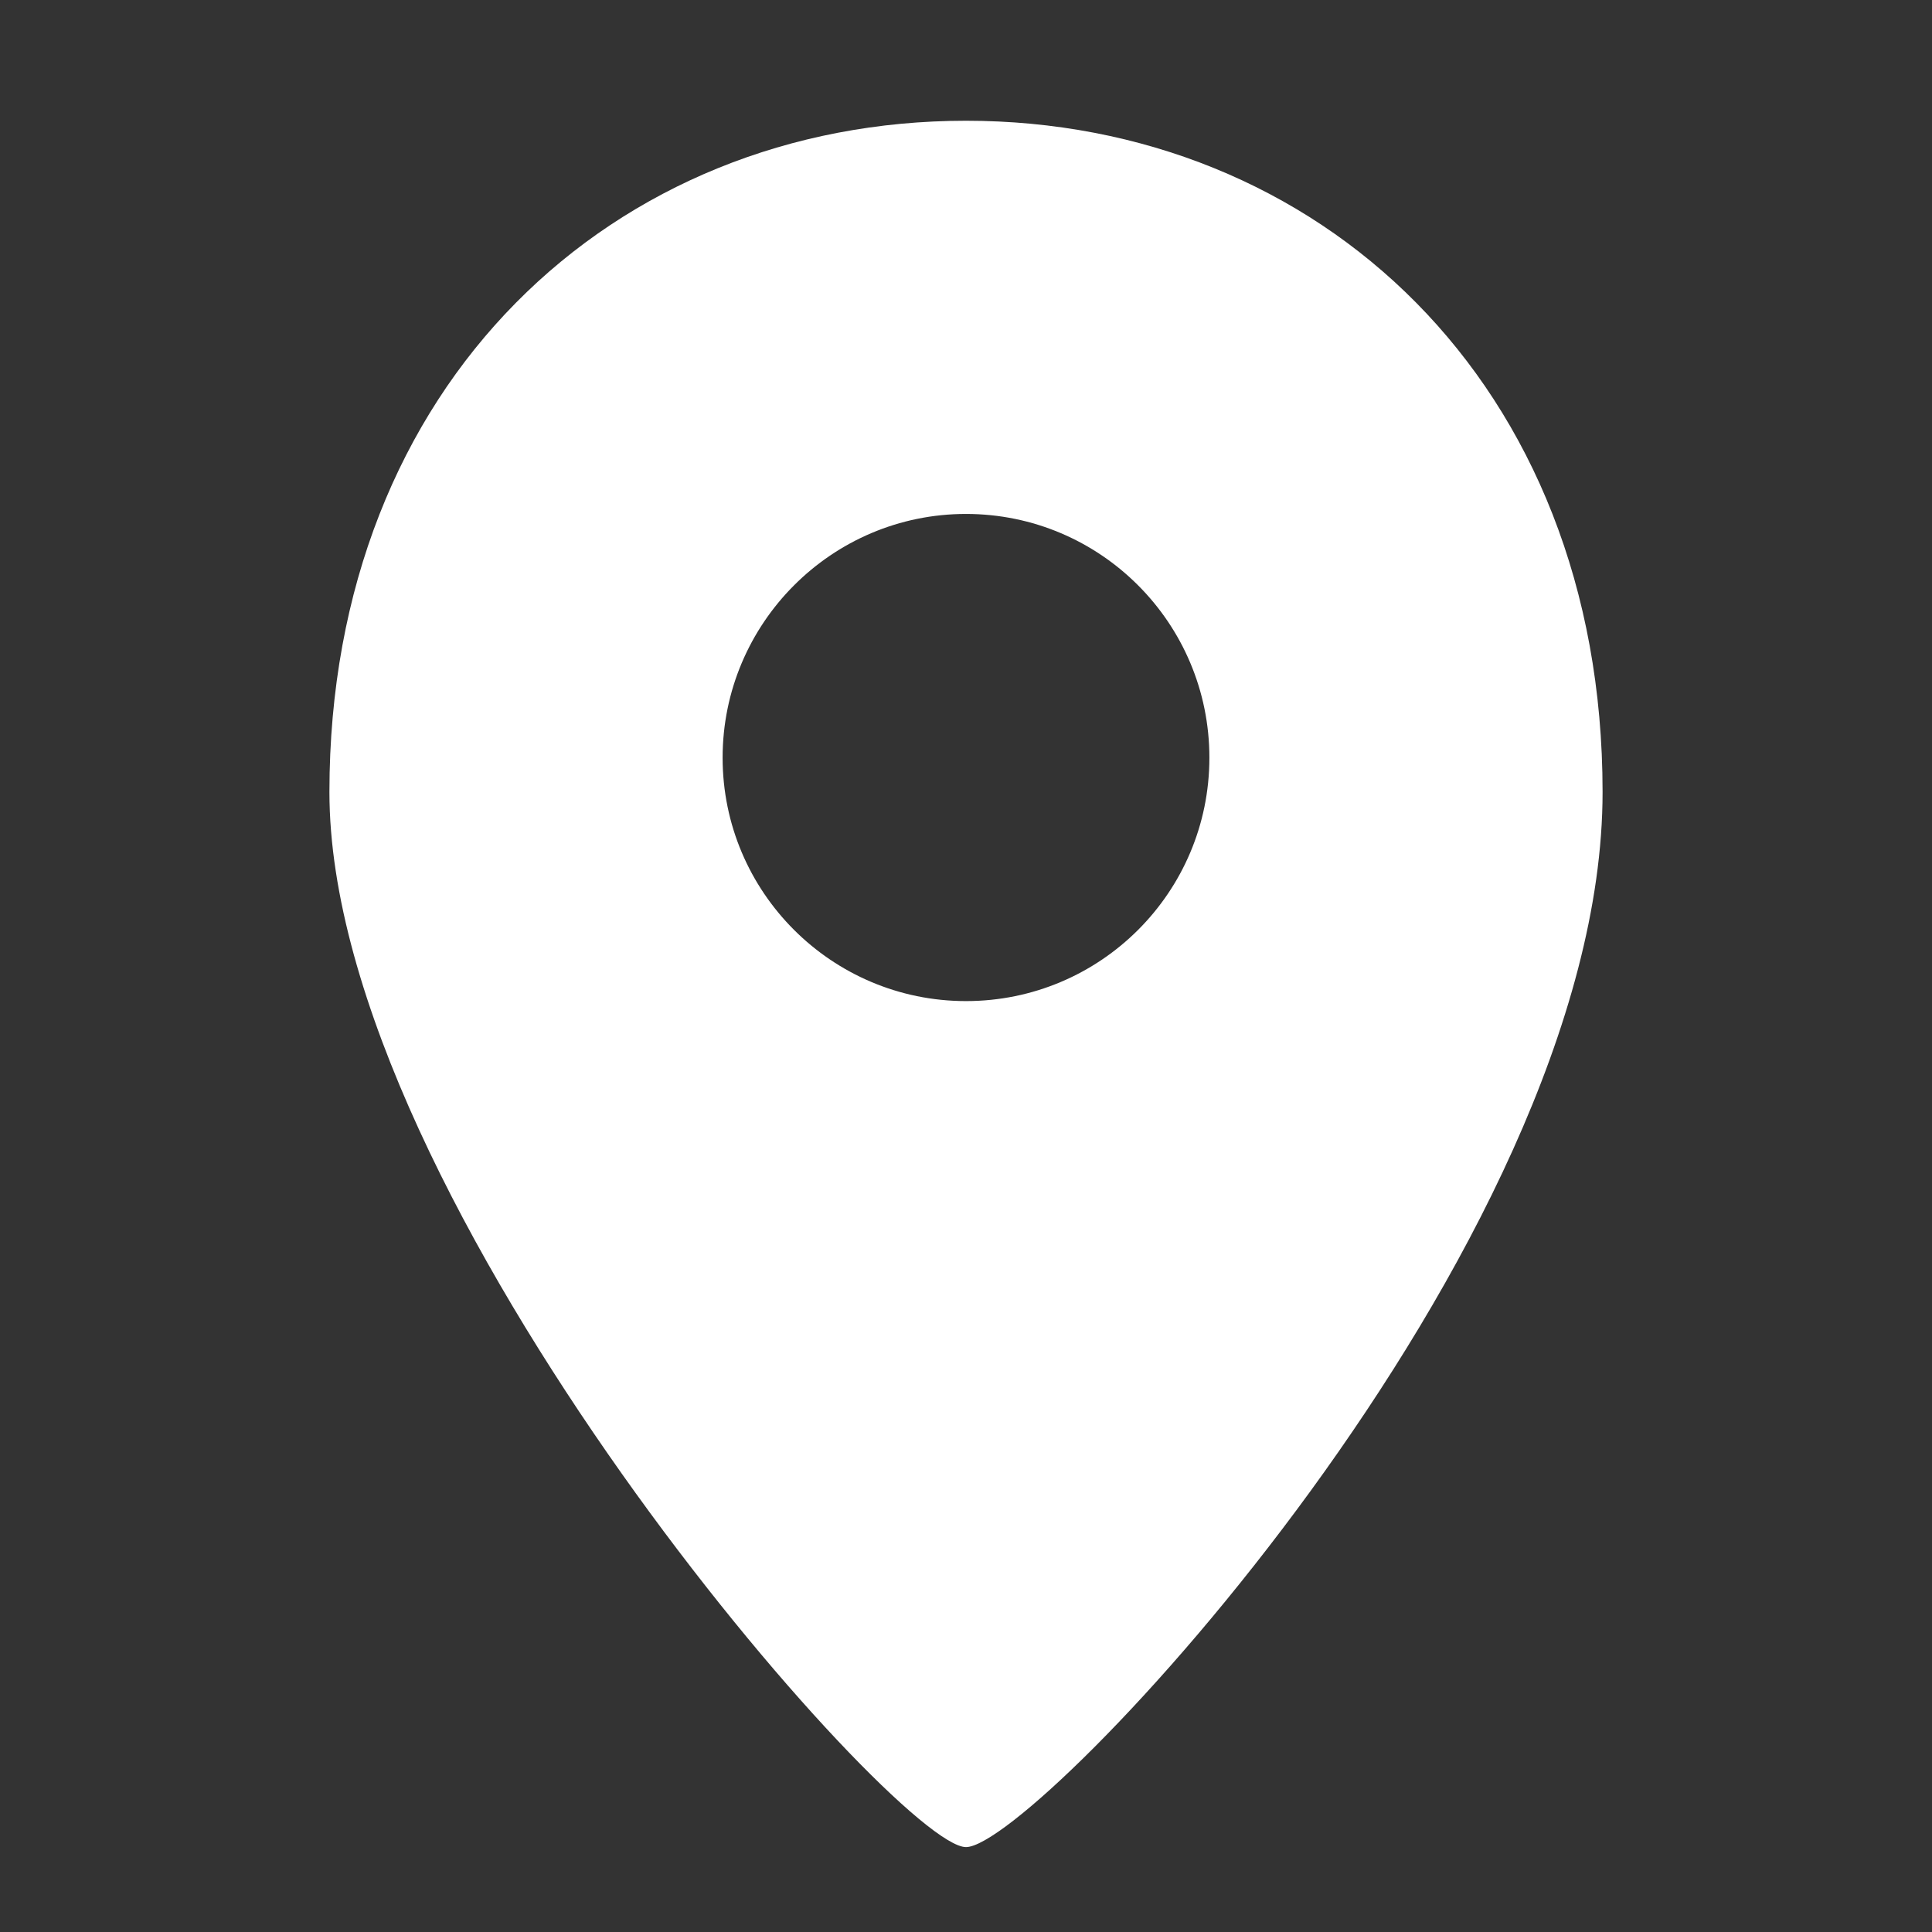 <?xml version="1.0" encoding="UTF-8"?>
<svg id="_x32_" xmlns="http://www.w3.org/2000/svg" version="1.1" xmlns:xlink="http://www.w3.org/1999/xlink" viewBox="0 0 512 512">
  <rect x="0" y="0" width="512" height="512" fill="#333333" stroke="none"/>
  <!-- Generator: Adobe Illustrator 29.2.1, SVG Export Plug-In . SVG Version: 2.1.0 Build 116)  -->
  <defs>
    <style>
      .st0 {
        fill: #fff;
      }
    </style>
  </defs>
  <path class="st0" d="M256,32c-93.2,0-168.7,69.4-168.7,177.9s150.1,279.6,168.7,279.6,168.7-158.5,168.7-279.6c0-108.6-75.5-177.9-168.7-177.9ZM256,265.3c-35.6,0-64.5-28.9-64.5-64.5s28.9-64.6,64.5-64.6,64.5,28.9,64.5,64.6-28.9,64.5-64.5,64.5Z"/>
</svg>